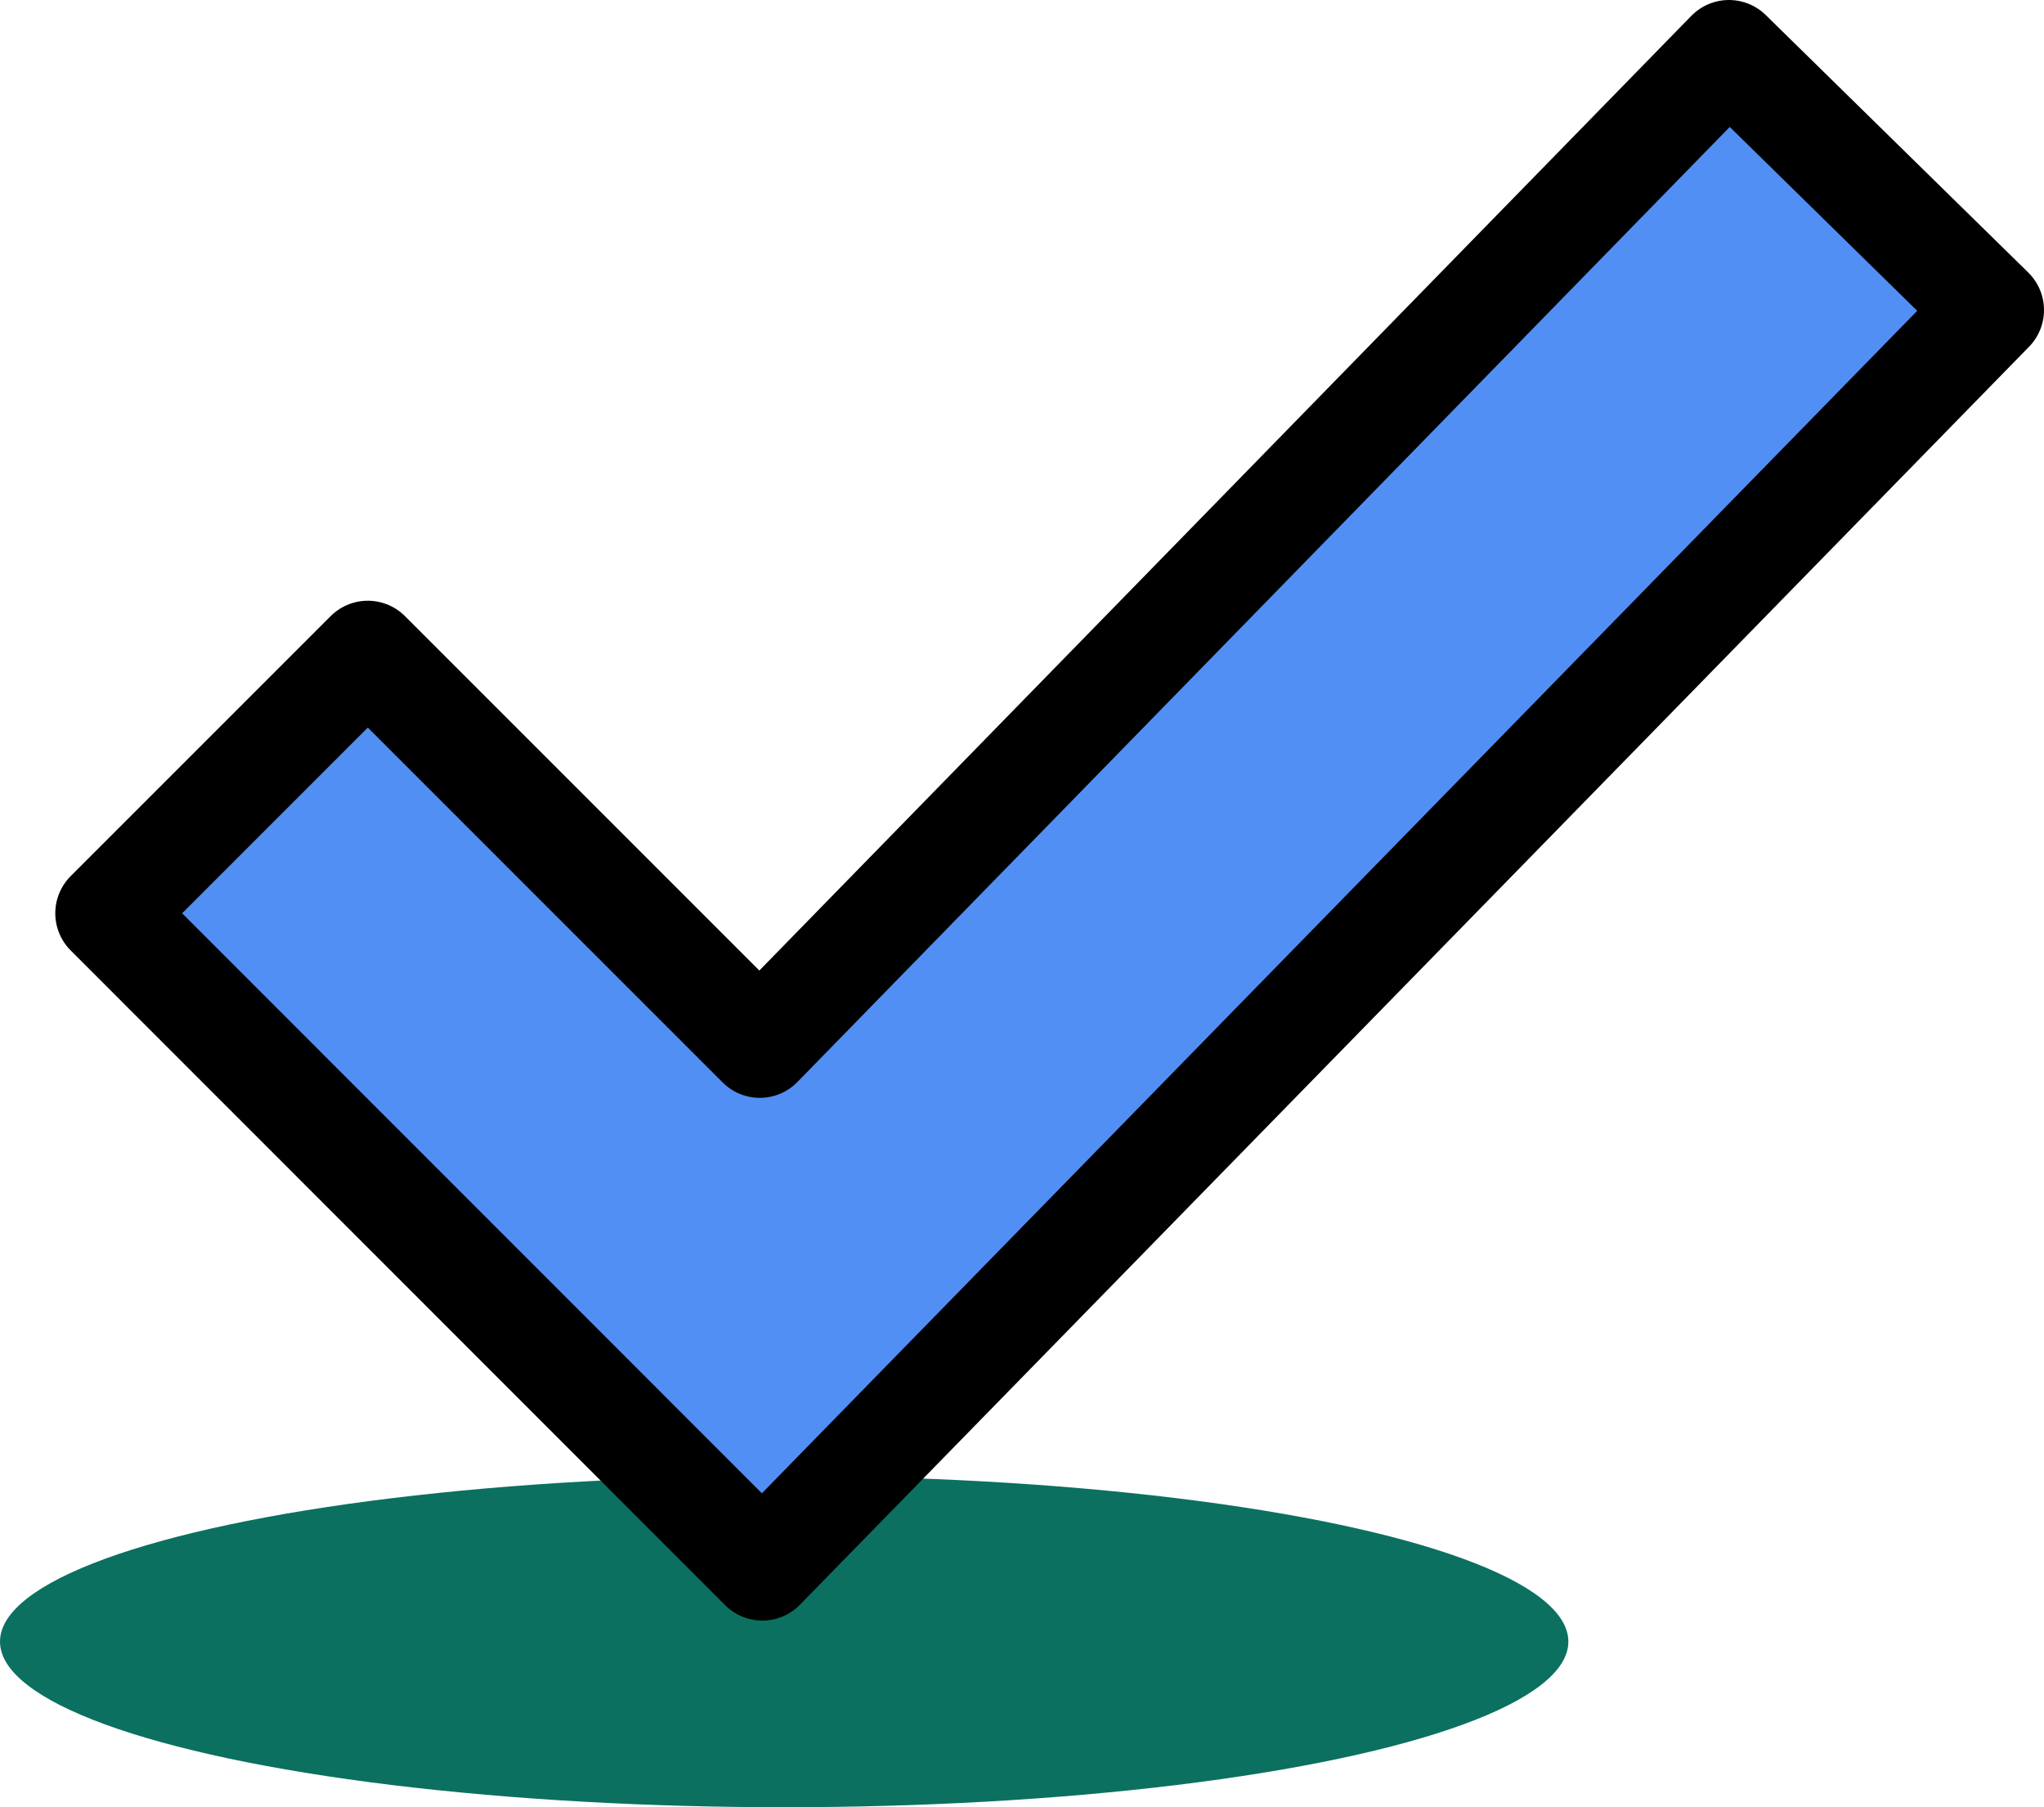 <?xml version="1.0" encoding="UTF-8"?><svg id="Checkmark__x2013__Basic" xmlns="http://www.w3.org/2000/svg" width="97.25" height="85.98" viewBox="0 0 97.25 85.98"><ellipse cx="37.31" cy="78.1" rx="37.31" ry="7.88" fill="#0b705f"/><polygon points="36.27 74.6 5.13 43.45 17.5 31.08 36.15 49.73 82.26 2.5 94.75 14.75 36.27 74.6" fill="#518ff5" stroke="#000" stroke-linecap="round" stroke-linejoin="round" stroke-width="5"/></svg>